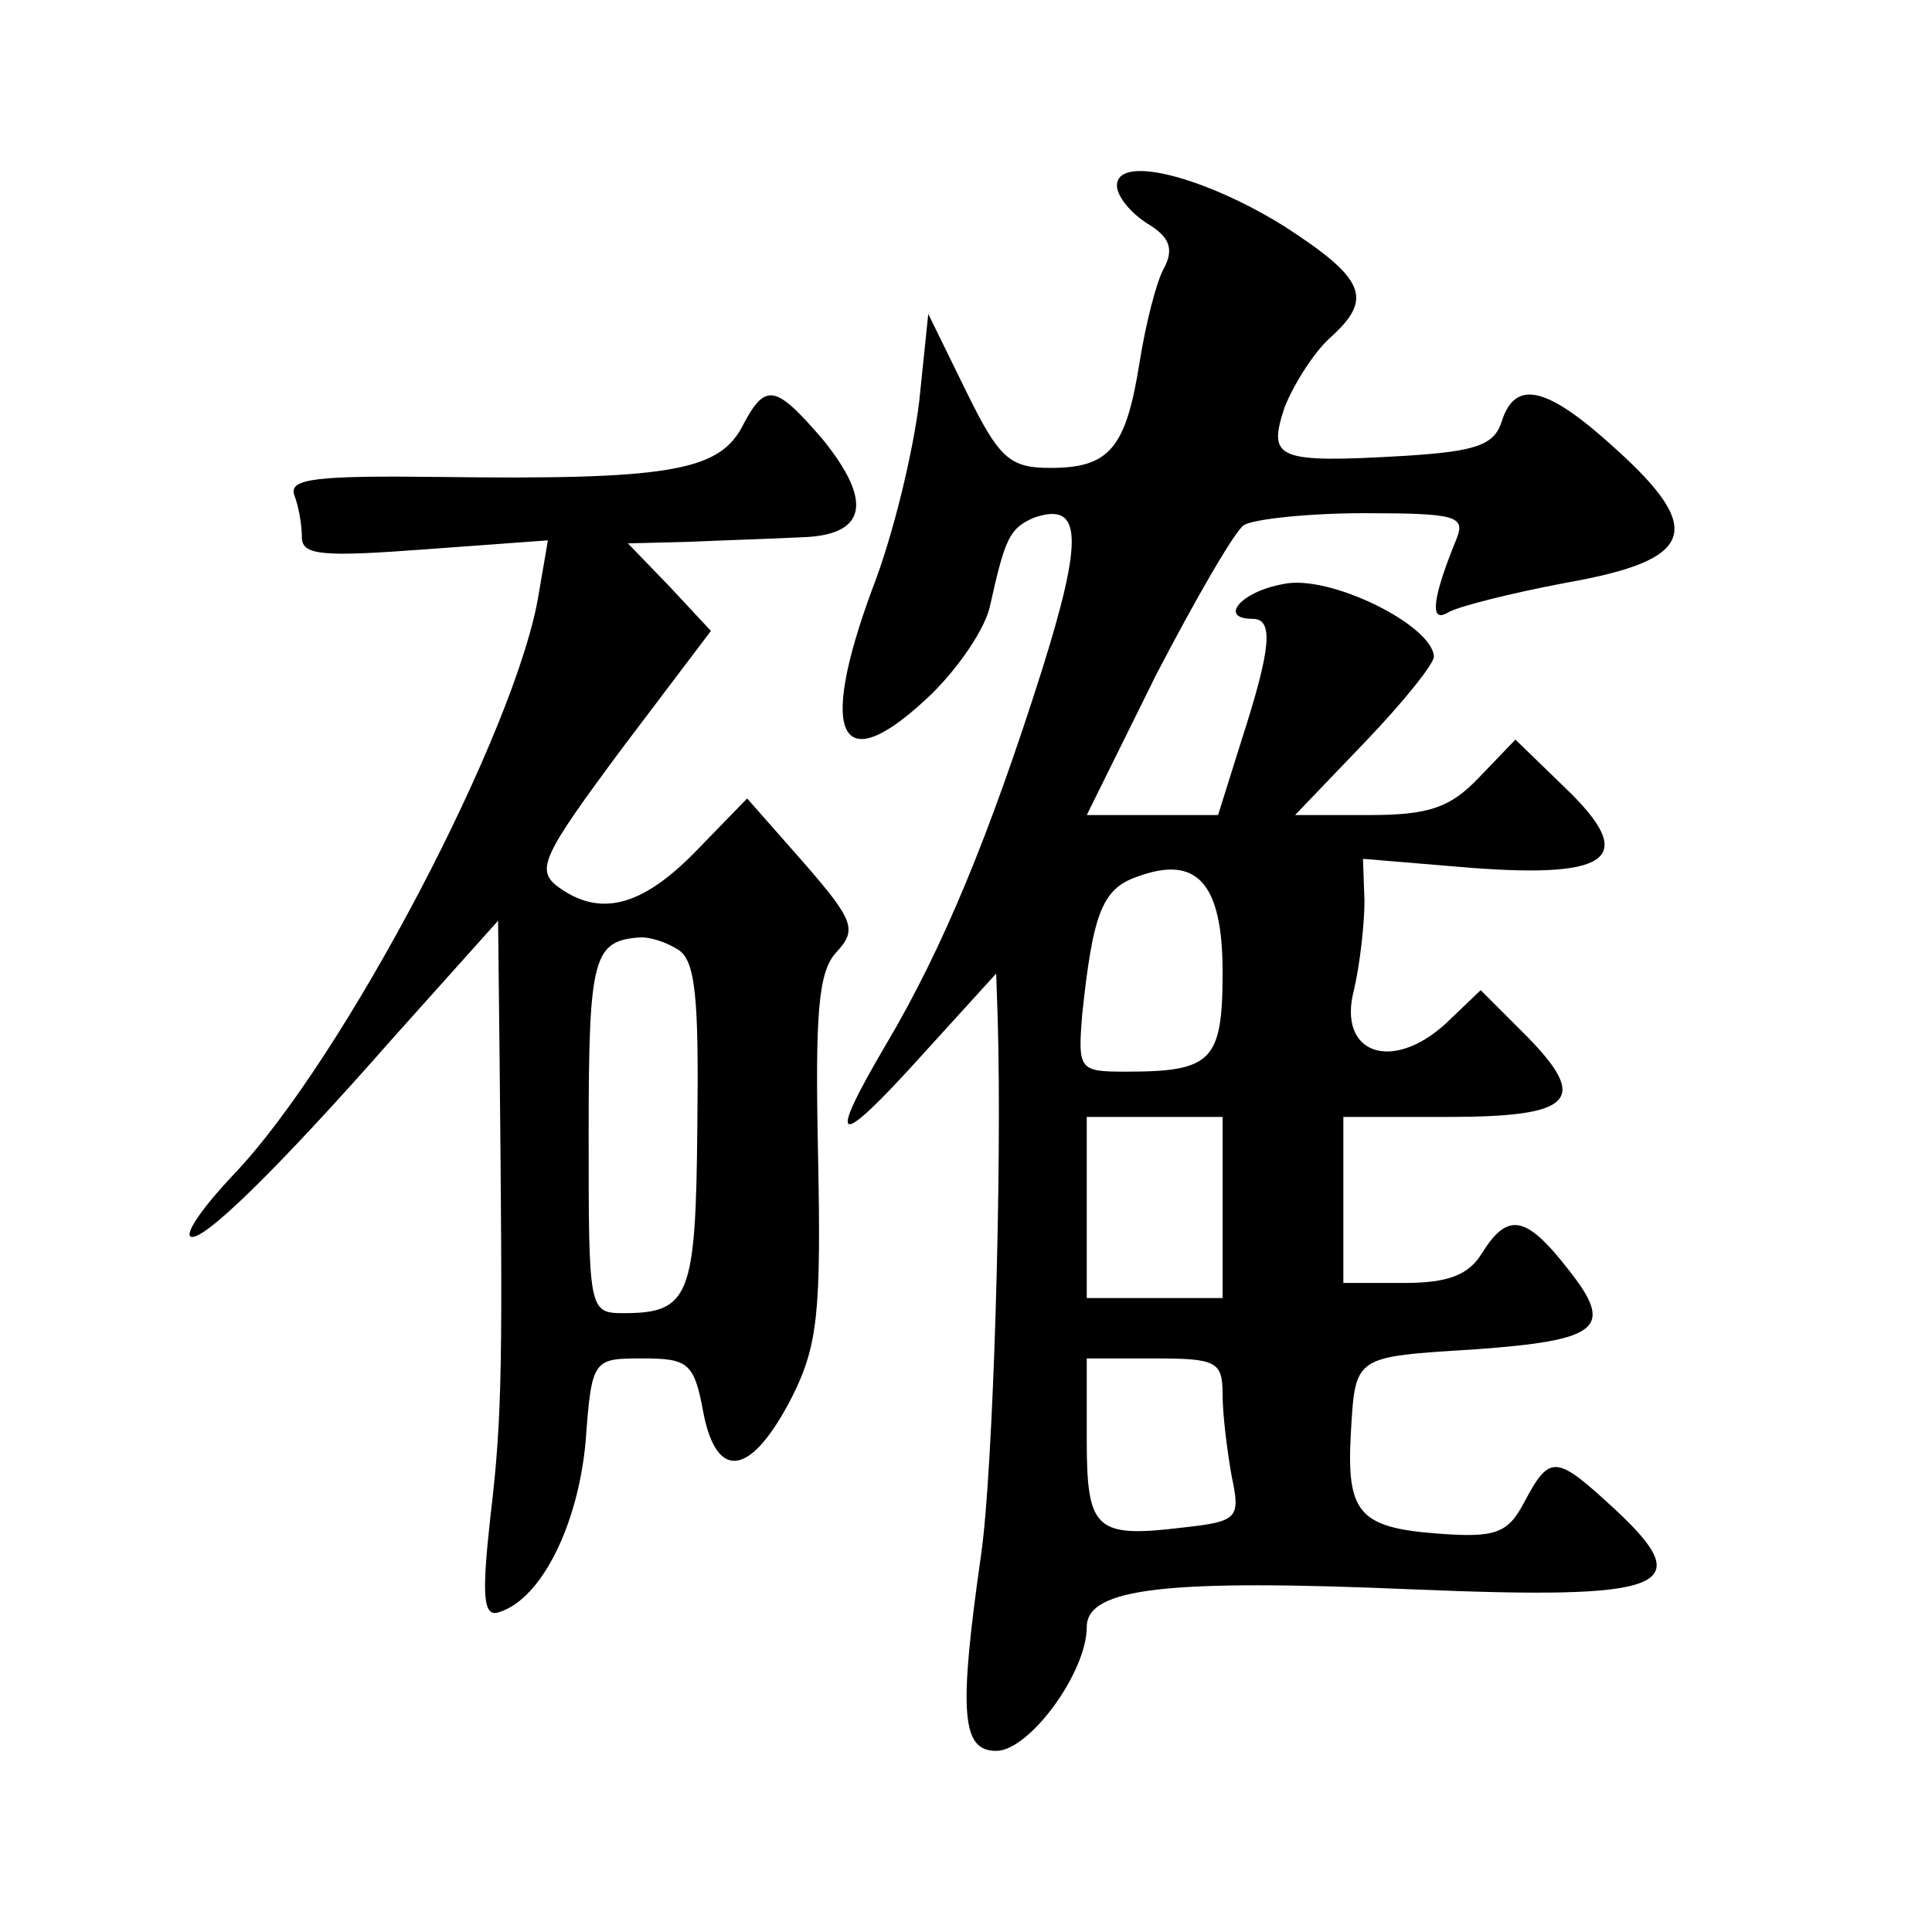 <?xml version="1.0" standalone="no"?>
<!DOCTYPE svg PUBLIC "-//W3C//DTD SVG 20010904//EN"
 "http://www.w3.org/TR/2001/REC-SVG-20010904/DTD/svg10.dtd">
<svg version="1.0" xmlns="http://www.w3.org/2000/svg"
 width="128pt" height="128pt" viewBox="0 0 128 128"
 preserveAspectRatio="xMidYMid meet">
<g transform="translate(0,128) scale(0.1,-0.1)"
fill="#0" stroke="none">
<path d="M740 1157 c0 -7 9 -18 20 -25 15 -9 18 -17 11 -30 -5 -9 -12 -37 -16 -62
-9 -57 -20 -70 -59 -70 -27 0 -34 6 -56 51 l-25 51 -6 -58 c-4 -33 -17 -88 -31
-124 -37 -100 -21 -128 40 -69 18 18 35 43 38 58 10 45 13 51 29 58 32 11 33 -13
5 -102 -34 -107 -65 -183 -103 -247 -40 -68 -33 -70 23 -8 l50 55 1 -30 c3 -100
-3 -300 -11 -355 -15 -105 -13 -130 10 -130 22 0 60 52 60 82 0 26 53 32 216 25
168 -7 190 1 134 53 -39 36 -43 37 -60 5 -11 -21 -19 -24 -58 -21 -52 4 -60 14
-57 67 3 51 2 50 82 55 83 6 93 14 62 53 -28 36 -40 38 -57 11 -9 -15 -23 -20 -52
-20 l-40 0 0 55 0 55 69 0 c83 0 94 11 53 53 l-31 31 -23 -22 c-36 -33 -72 -20
-61 22 4 17 7 44 7 59 l-1 28 72 -6 c93 -7 110 7 62 53 l-33 32 -24 -25 c-19 -20
-33 -25 -73 -25 l-49 0 46 48 c25 26 46 52 46 57 -1 21 -70 55 -100 48 -28 -5 -43
-23 -20 -23 14 0 12 -20 -7 -79 l-16 -51 -44 0 -43 0 46 93 c26 50 52 95 58 99
6 4 42 8 80 8 61 0 67 -2 61 -17 -16 -39 -18 -56 -6 -49 6 4 42 13 79 20 85 15
92 35 32 89 -45 41 -66 46 -75 18 -5 -16 -17 -20 -64 -23 -86 -5 -91 -2 -80 32
6 15 19 36 30 46 29 26 24 39 -30 74 -53 33 -111 48 -111 27z m70 -521 c0 -59 -7
-66 -64 -66 -31 0 -32 1 -29 38 7 66 13 83 36 91 40 15 57 -4 57 -63z m0 -156 l0
-60 -45 0 -45 0 0 60 0 60 45 0 45 0 0 -60z m0 -124 c0 -13 3 -37 6 -54 6 -28 4
-30 -32 -34 -58 -7 -64 -2 -64 58 l0 54 45 0 c41 0 45 -2 45 -24z M491 996 c-16
-28 -49 -34 -199 -32 -82 1 -101 -1 -97 -12 3 -8 5 -20 5 -28 0 -12 14 -13 81 -8
l82 6 -6 -35 c-14 -89 -129 -309 -203 -386 -18 -19 -31 -37 -28 -40 6 -6 55 41
135 132 l69 77 1 -92 c2 -199 2 -235 -6 -302 -6 -54 -5 -68 6 -64 28 9 52 58 57
113 4 55 5 55 38 55 30 0 34 -3 40 -36 9 -46 32 -42 59 11 17 34 19 57 17 159 -2
94 0 122 12 135 14 15 12 21 -22 60 l-37 42 -34 -35 c-36 -37 -64 -44 -92 -23 -14
11 -9 21 43 91 l59 78 -27 29 -28 29 40 1 c21 1 55 2 74 3 44 1 49 23 15 65 -32
37 -38 38 -54 7z m-42 -345 c12 -7 14 -33 13 -117 -1 -113 -5 -124 -49 -124 -23
0 -23 2 -23 119 0 118 3 128 35 130 6 0 16 -3 24 -8z"/>
</g>
</svg>
